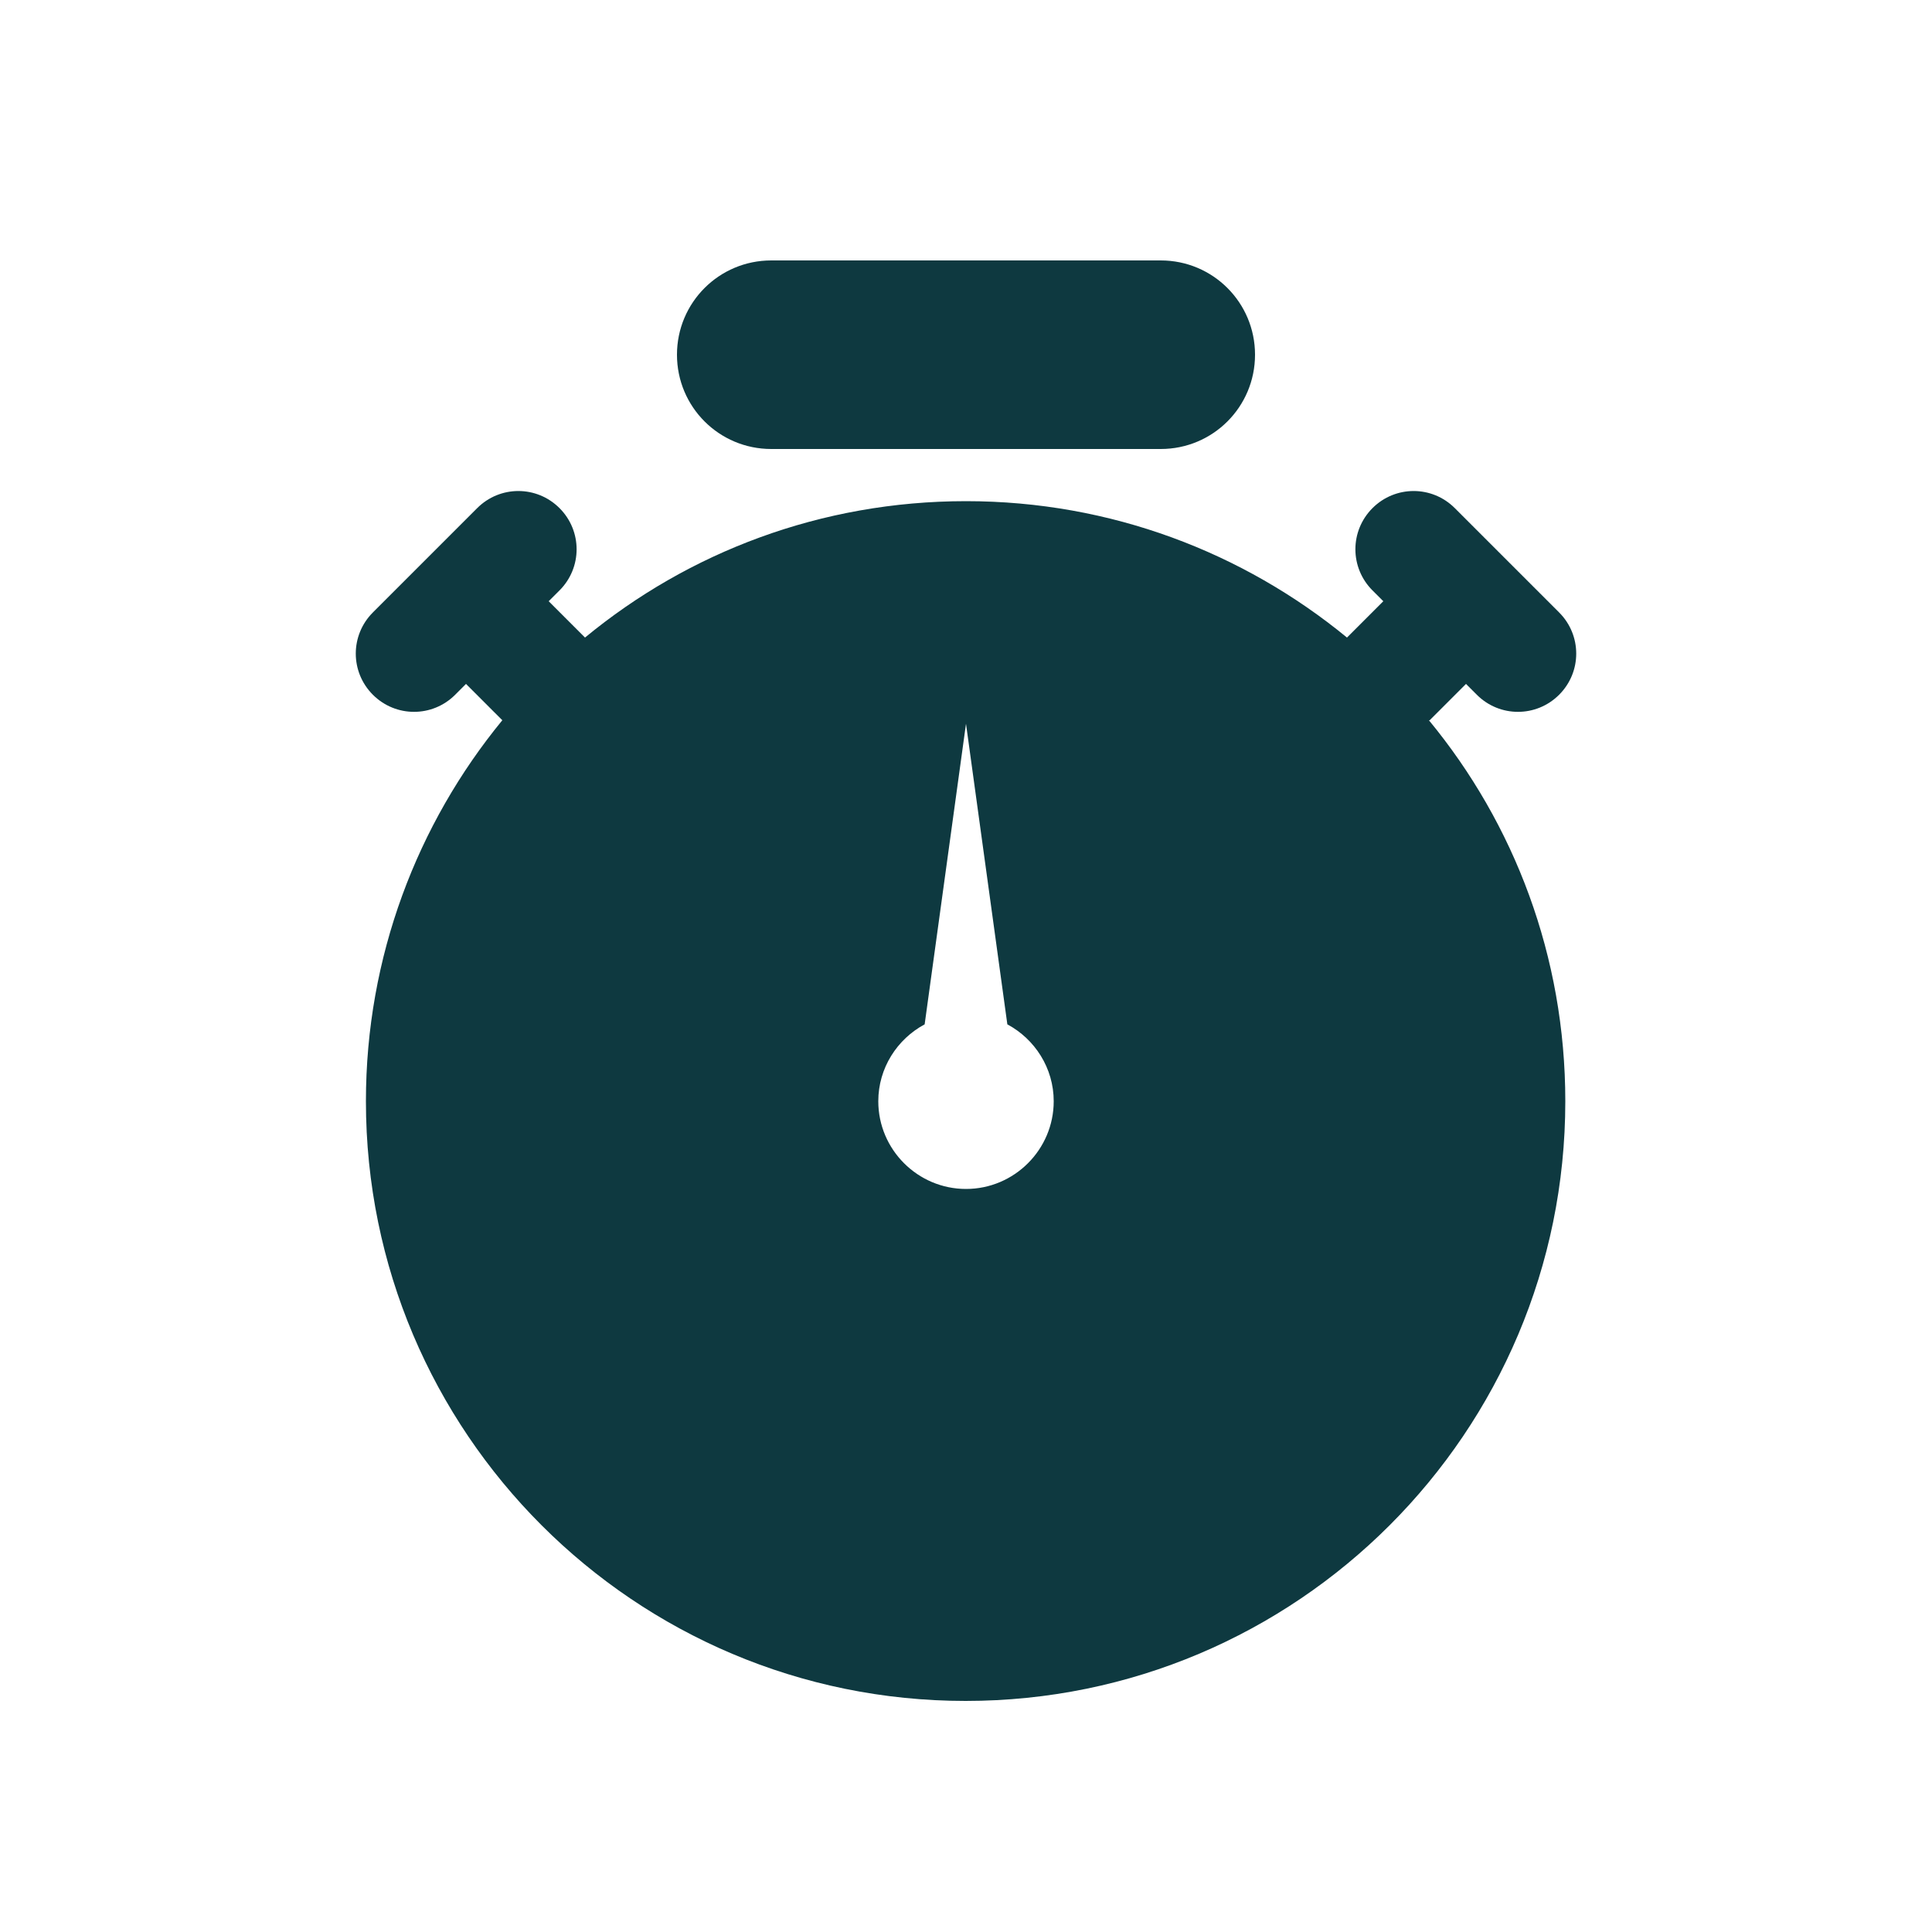 <?xml version="1.0" encoding="UTF-8"?><svg id="Layer_1" xmlns="http://www.w3.org/2000/svg" viewBox="0 0 50 50"><defs><style>.cls-1{fill:#fff;}.cls-2{fill:#0e3940;}</style></defs><rect class="cls-1" x="0" width="50" height="50"/><path class="cls-2" d="M17.52,9.18c0-1.35,1.09-2.44,2.44-2.44h10.08c1.35,0,2.44,1.09,2.44,2.44s-1.09,2.44-2.44,2.44h-10.08c-1.35,0-2.44-1.09-2.44-2.44Zm19.46,9.46c2.21,2.68,3.53,6.11,3.53,9.86,0,8.57-6.95,15.52-15.52,15.52s-15.52-6.95-15.52-15.52c0-3.74,1.33-7.18,3.53-9.86l-.94-.94-.28,.28c-.59,.59-1.54,.59-2.13,0-.59-.59-.59-1.54,0-2.13l2.7-2.7c.59-.59,1.54-.59,2.13,0,.59,.59,.59,1.54,0,2.13l-.28,.28,.94,.94c2.68-2.21,6.11-3.53,9.86-3.53s7.18,1.33,9.86,3.53l.94-.94-.28-.28c-.59-.59-.59-1.54,0-2.13,.59-.59,1.54-.59,2.13,0l2.7,2.7c.59,.59,.59,1.54,0,2.13-.59,.59-1.54,.59-2.13,0l-.28-.28-.94,.94Zm-9.71,9.86c0-.86-.49-1.61-1.2-1.99l-1.07-7.78-1.07,7.78c-.71,.38-1.2,1.13-1.2,1.99,0,1.25,1.02,2.27,2.27,2.27s2.27-1.02,2.27-2.27Z"/></svg>